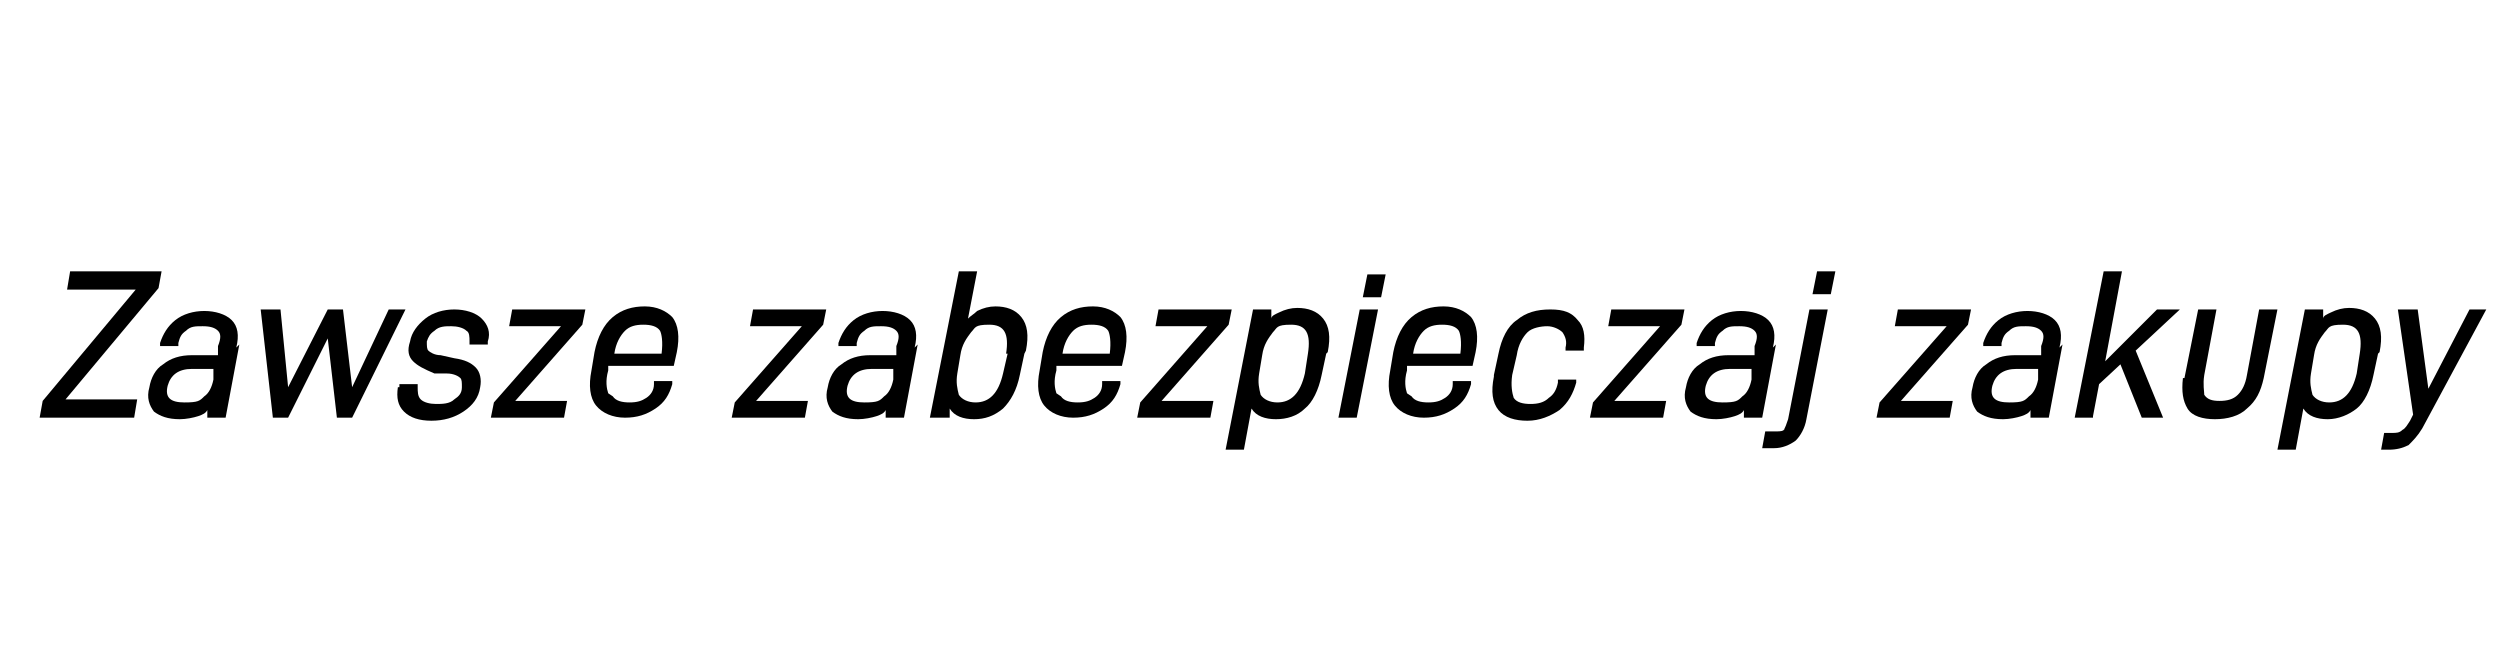 <?xml version="1.0" encoding="UTF-8"?>
<svg id="Layer_1" xmlns="http://www.w3.org/2000/svg" version="1.1" viewBox="0 0 164 43">
  <!-- Generator: Adobe Illustrator 29.3.1, SVG Export Plug-In . SVG Version: 2.1.0 Build 151)  -->
  <path d="M2.6,27.4l.2-1.1,6.1-7.3h-4.5l.2-1.2h6l-.2,1.1-6.1,7.3h4.7l-.2,1.2H2.6Z"/>
  <path d="M15.7,22.6l-.9,4.8h-1.2v-.5c-.1.2-.3.3-.6.4-.3.1-.8.2-1.2.2-.8,0-1.3-.2-1.7-.5-.3-.4-.5-.9-.3-1.6.1-.6.4-1.2.9-1.5.5-.4,1.1-.6,1.9-.6h1.7v-.6c.2-.5.2-.8,0-1-.2-.2-.5-.3-1-.3s-.8,0-1.1.3c-.3.2-.4.4-.5.8v.2h-1.2v-.2c.2-.6.5-1.1,1-1.5.5-.4,1.2-.6,1.9-.6s1.4.2,1.8.6c.4.4.5,1,.3,1.8ZM14,25v-.8c.1,0-1.4,0-1.4,0-.9,0-1.4.4-1.6,1.1-.2.8.2,1.1,1.1,1.1s1-.1,1.3-.4c.3-.2.5-.6.6-1.1Z"/>
  <path d="M26.6,20.3l-3.5,7.1h-1l-.6-5.2-2.6,5.2h-1l-.8-7.1h1.3l.5,5.1,2.6-5.1h1l.6,5.1,2.4-5.1h1.3Z"/>
  <path d="M26.2,25.4v-.2h1.2v.2c0,.3,0,.6.2.8.2.2.6.3,1,.3s.9,0,1.2-.3c.3-.2.5-.4.5-.8,0-.3,0-.5-.1-.6-.1-.1-.4-.3-.9-.3h-.8c-.7-.3-1.1-.5-1.4-.8-.3-.3-.4-.7-.2-1.3.1-.6.5-1.1,1-1.5.5-.4,1.2-.6,1.9-.6s1.4.2,1.8.6c.4.4.6.9.4,1.5v.2h-1.2v-.2c0-.3,0-.6-.2-.7-.2-.2-.6-.3-1-.3s-.8,0-1.1.3c-.3.2-.4.4-.5.7,0,.3,0,.5.1.6.1.1.4.3.8.3l.9.2c.7.1,1.1.3,1.4.6.3.3.4.8.3,1.3-.1.7-.5,1.2-1.1,1.6-.6.4-1.3.6-2.1.6s-1.4-.2-1.8-.6c-.4-.4-.5-.9-.4-1.6Z"/>
  <path d="M37.2,26.3l-.2,1.1h-4.8l.2-1,4.4-5h-3.4l.2-1.1h4.8l-.2,1-4.4,5h3.4Z"/>
  <path d="M40.2,26c.2.3.6.4,1.1.4s.8-.1,1.1-.3c.3-.2.5-.5.5-.9v-.2h1.2v.2c-.2.7-.5,1.2-1.1,1.6-.6.4-1.2.6-2,.6s-1.5-.3-1.9-.8c-.4-.5-.5-1.3-.3-2.3l.2-1.2c.2-1,.6-1.8,1.2-2.3.6-.5,1.3-.7,2.1-.7s1.4.3,1.8.7c.4.5.5,1.3.3,2.3l-.2.9h-4.3v.3c-.2.7-.1,1.2,0,1.5ZM40.3,23.2h0s3.1,0,3.1,0h0c.1-.8,0-1.3-.1-1.5-.2-.3-.6-.4-1.1-.4s-.9.1-1.2.4c-.3.3-.6.8-.7,1.5Z"/>
  <path d="M53,26.3l-.2,1.1h-4.8l.2-1,4.4-5h-3.4l.2-1.1h4.8l-.2,1-4.4,5h3.4Z"/>
  <path d="M60.2,22.6l-.9,4.8h-1.2v-.5c-.1.2-.3.3-.6.4-.3.1-.8.2-1.2.2-.8,0-1.3-.2-1.7-.5-.3-.4-.5-.9-.3-1.6.1-.6.4-1.2.9-1.5.5-.4,1.1-.6,1.9-.6h1.7v-.6c.2-.5.2-.8,0-1-.2-.2-.5-.3-1-.3s-.8,0-1.1.3c-.3.2-.4.4-.5.8v.2h-1.2v-.2c.2-.6.5-1.1,1-1.5.5-.4,1.2-.6,1.9-.6s1.4.2,1.8.6c.4.4.5,1,.3,1.8ZM58.6,25v-.8c.1,0-1.4,0-1.4,0-.9,0-1.4.4-1.6,1.1-.2.8.2,1.1,1.1,1.1s1-.1,1.3-.4c.3-.2.5-.6.6-1.1Z"/>
  <path d="M67.2,23.2l-.3,1.4c-.2,1-.6,1.7-1.1,2.2-.6.5-1.2.7-1.9.7s-1.3-.2-1.6-.7v.6h-1.3l1.9-9.6h1.2l-.6,3.1c.2-.2.4-.3.6-.5.4-.2.8-.3,1.2-.3.7,0,1.3.2,1.7.7.4.5.5,1.2.3,2.2ZM66,23.2c.2-1.3-.1-1.9-1.1-1.9s-.9.2-1.2.5c-.3.4-.6.8-.7,1.5l-.2,1.2c-.1.6,0,1,.1,1.4.2.3.6.5,1.1.5.9,0,1.5-.6,1.8-1.9l.3-1.3Z"/>
  <path d="M69.6,26c.2.3.6.4,1.1.4s.8-.1,1.1-.3c.3-.2.5-.5.5-.9v-.2h1.2v.2c-.2.7-.5,1.2-1.1,1.6-.6.4-1.2.6-2,.6s-1.5-.3-1.9-.8c-.4-.5-.5-1.3-.3-2.3l.2-1.2c.2-1,.6-1.8,1.2-2.3.6-.5,1.3-.7,2.1-.7s1.4.3,1.8.7c.4.5.5,1.3.3,2.3l-.2.9h-4.3v.3c-.2.7-.1,1.2,0,1.5ZM69.7,23.2h0s3.1,0,3.1,0h0c.1-.8,0-1.3-.1-1.5-.2-.3-.6-.4-1.1-.4s-.9.1-1.2.4c-.3.3-.6.8-.7,1.5Z"/>
  <path d="M79.6,26.3l-.2,1.1h-4.8l.2-1,4.4-5h-3.4l.2-1.1h4.8l-.2,1-4.4,5h3.4Z"/>
  <path d="M87,23.2l-.3,1.4c-.2,1-.6,1.8-1.1,2.2-.5.5-1.2.7-1.9.7s-1.3-.2-1.6-.7l-.5,2.7h-1.2l1.8-9.2h1.2v.6c0-.2.3-.3.5-.4.4-.2.8-.3,1.2-.3.7,0,1.3.2,1.7.7.4.5.5,1.2.3,2.2ZM85.8,23.2c.2-1.3-.1-1.9-1.1-1.9s-.9.2-1.2.5c-.3.4-.6.8-.7,1.5l-.2,1.2c-.1.6,0,1,.1,1.4.2.3.6.5,1.1.5.9,0,1.5-.6,1.8-1.9l.2-1.3Z"/>
  <path d="M89,27.4h-1.2l1.4-7.1h1.2l-1.4,7.1ZM90.6,19.5h-1.2l.3-1.5h1.2l-.3,1.5Z"/>
  <path d="M92.6,26c.2.3.6.4,1.1.4s.8-.1,1.1-.3c.3-.2.5-.5.5-.9v-.2h1.2v.2c-.2.7-.5,1.2-1.1,1.6-.6.4-1.2.6-2,.6s-1.5-.3-1.9-.8c-.4-.5-.5-1.3-.3-2.3l.2-1.2c.2-1,.6-1.8,1.2-2.3.6-.5,1.3-.7,2.1-.7s1.4.3,1.8.7c.4.5.5,1.3.3,2.3l-.2.9h-4.3v.3c-.2.7-.1,1.2,0,1.5ZM92.7,23.2h0s3.1,0,3.1,0h0c.1-.8,0-1.3-.1-1.5-.2-.3-.6-.4-1.1-.4s-.9.1-1.2.4c-.3.3-.6.8-.7,1.5Z"/>
  <path d="M98,24.6l.3-1.4c.2-1,.6-1.8,1.2-2.2.6-.5,1.3-.7,2.2-.7s1.4.2,1.8.7c.4.4.5,1,.4,1.8v.2h-1.2v-.2c.1-.4,0-.7-.2-1-.2-.2-.6-.4-1-.4s-1,.1-1.3.4c-.3.3-.6.8-.7,1.5l-.3,1.3c-.1.7,0,1.2.1,1.5.2.3.6.4,1.1.4s.9-.1,1.2-.4c.3-.2.5-.5.6-1v-.2h1.2v.2c-.2.7-.5,1.3-1.1,1.8-.6.4-1.3.7-2.1.7s-1.5-.2-1.9-.7c-.4-.5-.5-1.2-.3-2.2Z"/>
  <path d="M109.3,26.3l-.2,1.1h-4.8l.2-1,4.4-5h-3.4l.2-1.1h4.8l-.2,1-4.4,5h3.4Z"/>
  <path d="M116.5,22.6l-.9,4.8h-1.2v-.5c-.1.2-.3.3-.6.4-.3.1-.8.2-1.2.2-.8,0-1.3-.2-1.7-.5-.3-.4-.5-.9-.3-1.6.1-.6.4-1.2.9-1.5.5-.4,1.1-.6,1.9-.6h1.7v-.6c.2-.5.2-.8,0-1-.2-.2-.5-.3-1-.3s-.8,0-1.1.3c-.3.2-.4.4-.5.8v.2h-1.2v-.2c.2-.6.5-1.1,1-1.5.5-.4,1.2-.6,1.9-.6s1.4.2,1.8.6c.4.4.5,1,.3,1.8ZM114.9,25v-.8c.1,0-1.4,0-1.4,0-.9,0-1.4.4-1.6,1.1-.2.8.2,1.1,1.1,1.1s1-.1,1.3-.4c.3-.2.5-.6.6-1.1Z"/>
  <path d="M117,28.2c.1-.1.2-.4.3-.7l1.4-7.2h1.2l-1.4,7.2c-.1.6-.4,1.1-.7,1.4-.4.3-.9.5-1.4.5h-.8l.2-1.1h.7c.3,0,.5,0,.6-.2ZM120.1,19.3h-1.2l.3-1.5h1.2l-.3,1.5Z"/>
  <path d="M128.1,26.3l-.2,1.1h-4.8l.2-1,4.4-5h-3.4l.2-1.1h4.8l-.2,1-4.4,5h3.4Z"/>
  <path d="M135.3,22.6l-.9,4.8h-1.2v-.5c-.1.2-.3.3-.6.4-.3.1-.8.2-1.2.2-.8,0-1.3-.2-1.7-.5-.3-.4-.5-.9-.3-1.6.1-.6.4-1.2.9-1.5.5-.4,1.1-.6,1.9-.6h1.7v-.6c.2-.5.2-.8,0-1-.2-.2-.5-.3-1-.3s-.8,0-1.1.3c-.3.2-.4.4-.5.8v.2h-1.2v-.2c.2-.6.5-1.1,1-1.5.5-.4,1.2-.6,1.9-.6s1.4.2,1.8.6c.4.4.5,1,.3,1.8ZM133.7,25v-.8c.1,0-1.4,0-1.4,0-.9,0-1.4.4-1.6,1.1-.2.8.2,1.1,1.1,1.1s1-.1,1.3-.4c.3-.2.5-.6.6-1.1Z"/>
  <path d="M137.3,27.4h-1.2l1.9-9.6h1.2l-1.1,5.9,3.4-3.4h1.5l-2.9,2.7,1.8,4.4h-1.4l-1.4-3.5-1.4,1.3-.4,2.1Z"/>
  <path d="M143.3,24.8l.9-4.5h1.2l-.8,4.3c-.1.6,0,1.1,0,1.3.2.3.5.4,1,.4s.9-.1,1.2-.4c.3-.3.5-.7.6-1.3l.8-4.3h1.2l-.9,4.5c-.2.9-.5,1.5-1.1,2-.5.5-1.3.7-2.1.7s-1.5-.2-1.8-.7-.4-1.1-.3-2Z"/>
  <path d="M156,23.2l-.3,1.4c-.2,1-.6,1.8-1.1,2.2s-1.2.7-1.9.7-1.3-.2-1.6-.7l-.5,2.7h-1.2l1.8-9.2h1.2v.6c0-.2.3-.3.5-.4.4-.2.8-.3,1.2-.3.7,0,1.3.2,1.7.7.4.5.5,1.2.3,2.2ZM154.8,23.2c.2-1.3-.1-1.9-1.1-1.9s-.9.2-1.2.5c-.3.4-.6.8-.7,1.5l-.2,1.2c-.1.6,0,1,.1,1.4.2.3.6.5,1.1.5.9,0,1.5-.6,1.8-1.9l.2-1.3Z"/>
  <path d="M163.1,20.3l-4.2,7.8c-.3.5-.6.8-.9,1.1-.4.2-.8.3-1.3.3h-.5l.2-1.1h.5c.3,0,.5,0,.7-.2.2-.1.3-.3.5-.6l.2-.4-1-6.9h1.3l.7,5.2,2.7-5.2h1.2Z"/>
</svg>